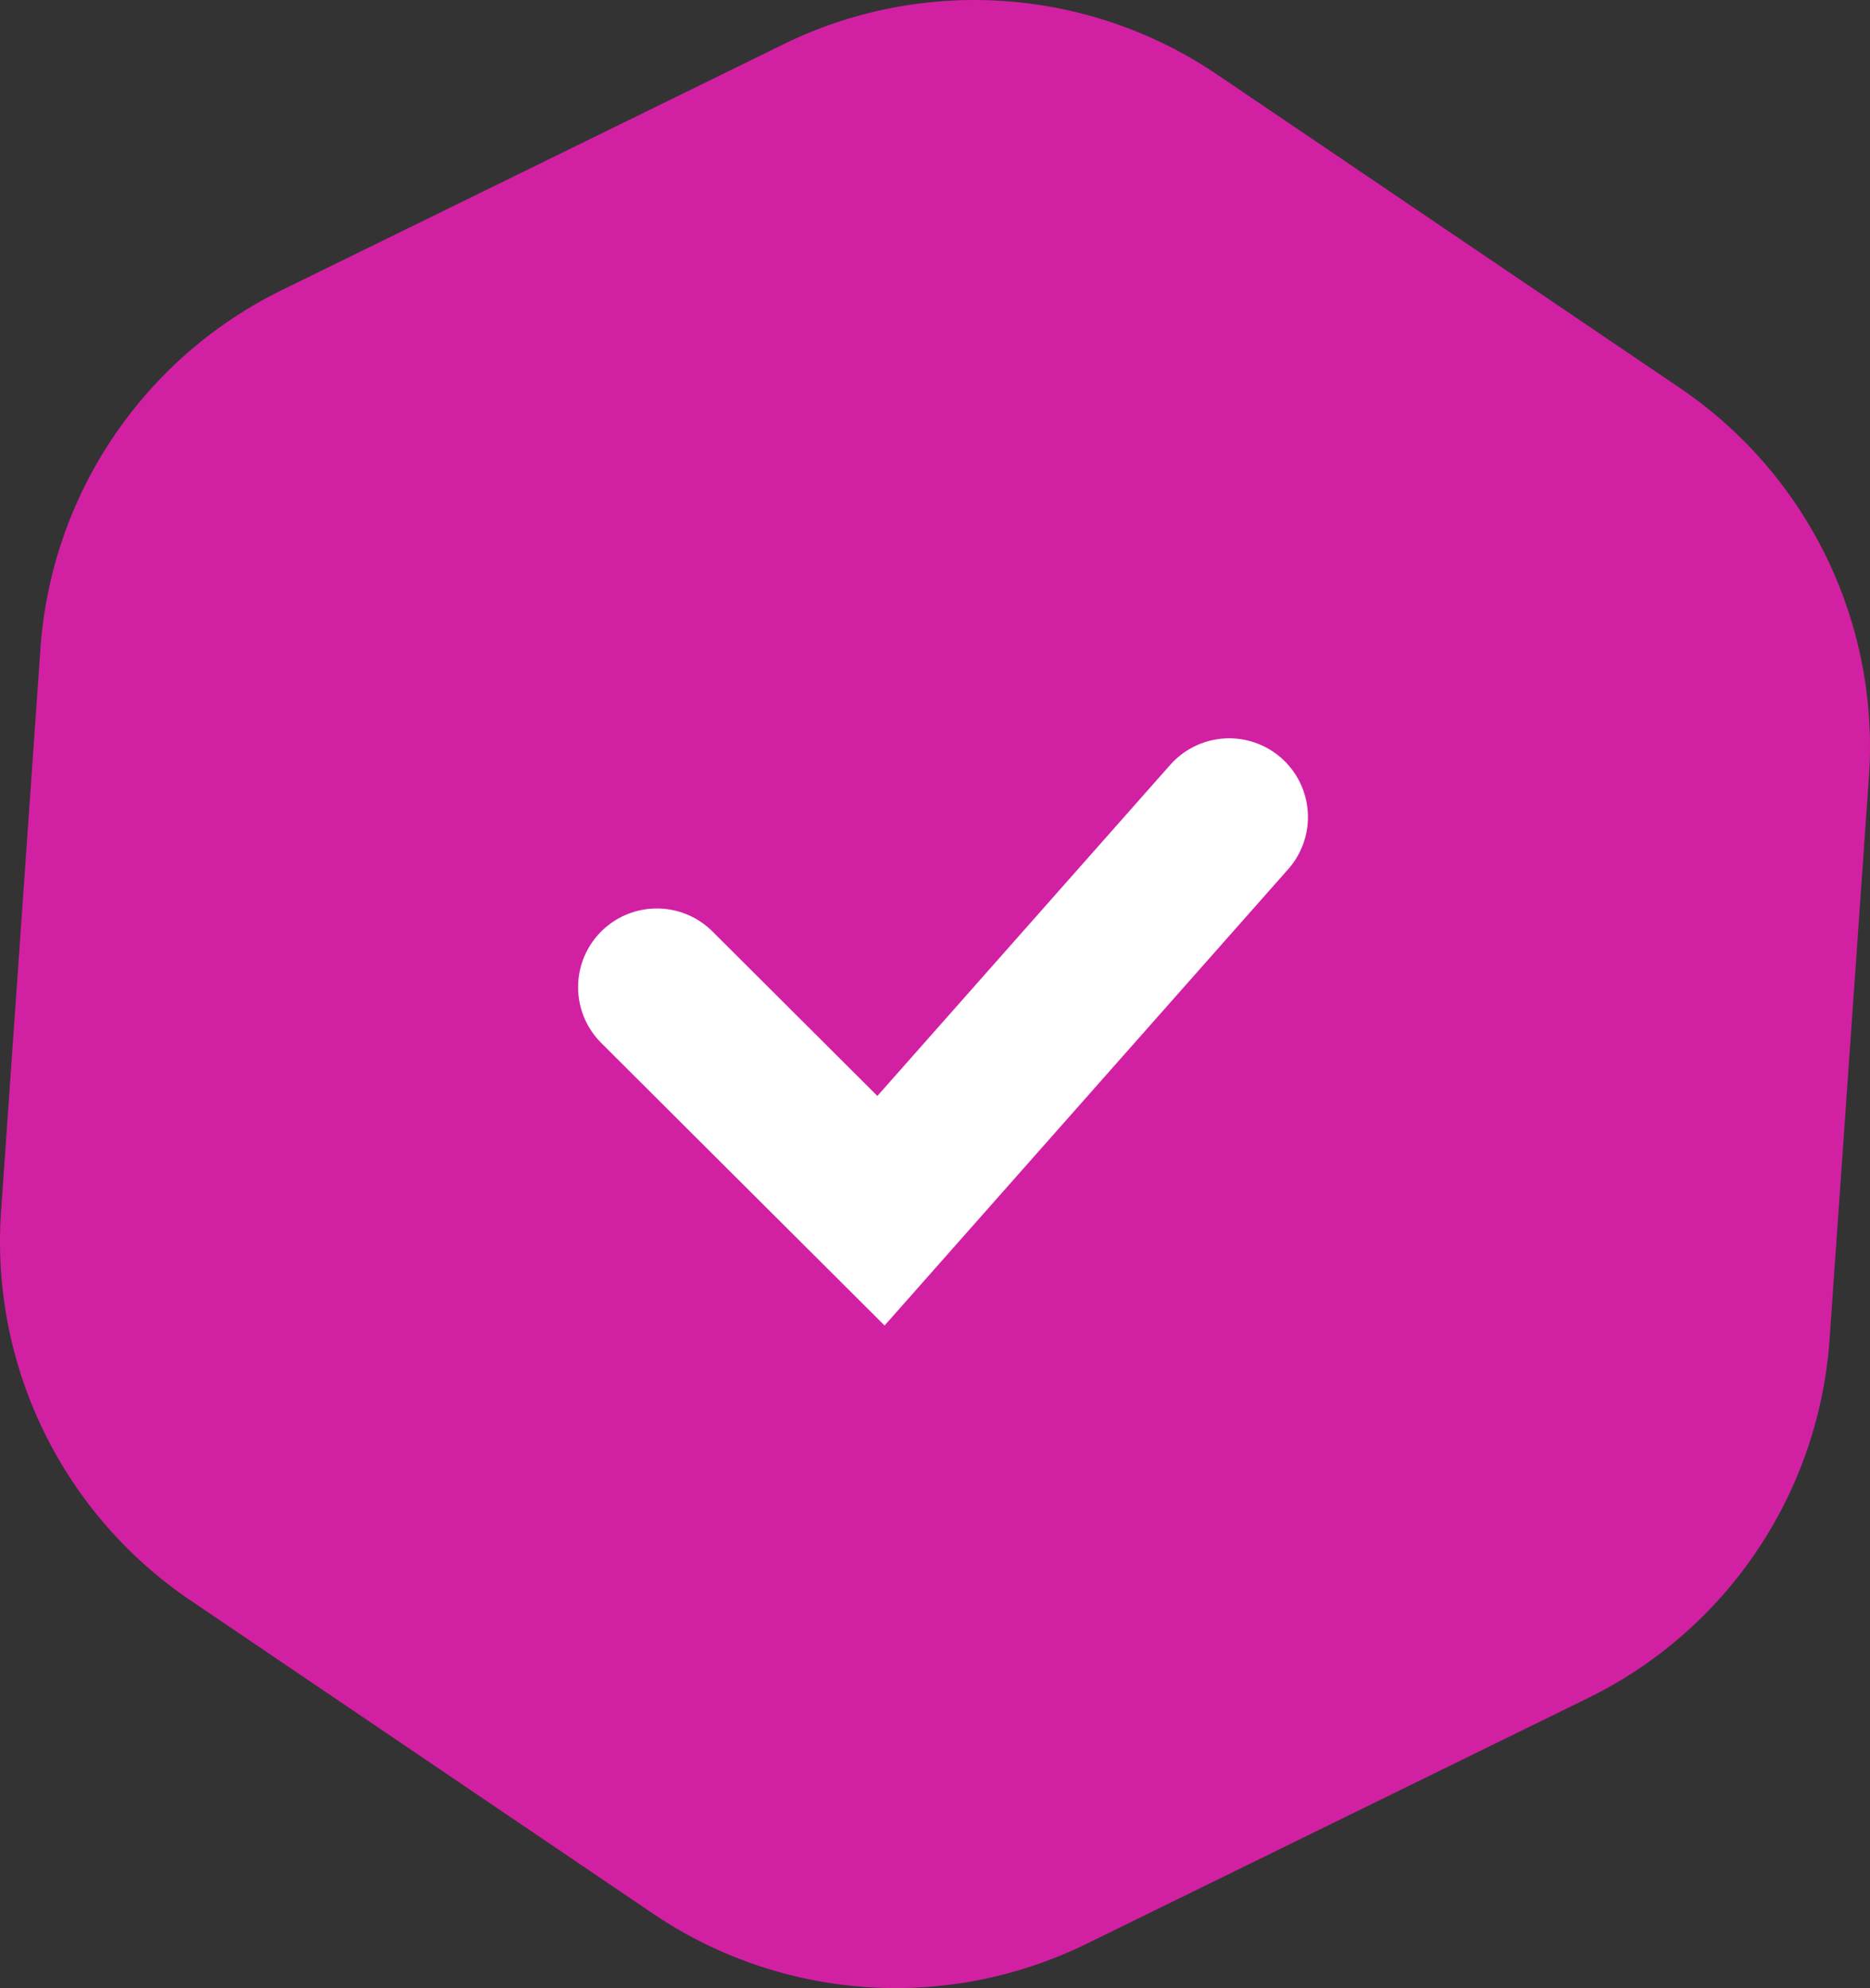 <svg xmlns="http://www.w3.org/2000/svg" viewBox="0 0 47.494 50.498"><rect x="0" y="0" width="47.494" height="50.498" fill="#333333" stroke="none"/><path d="M30.912 1.893l11.751 7.96a11 11 0 014.804 9.874l-1 14.292a11 11 0 01-6.13 9.11l-12.745 6.246a11 11 0 01-11.01-.77l-11.75-7.959a11 11 0 01-4.805-9.875l1-14.292a11 11 0 016.131-9.11l12.744-6.246a11 11 0 0111.01.77z" fill="#d220a3" fill-rule="evenodd"/><path fill="none" stroke="#fff" stroke-linecap="round" stroke-width="4" d="M16.682 25.075l5.693 5.678 8.844-10"/></svg>